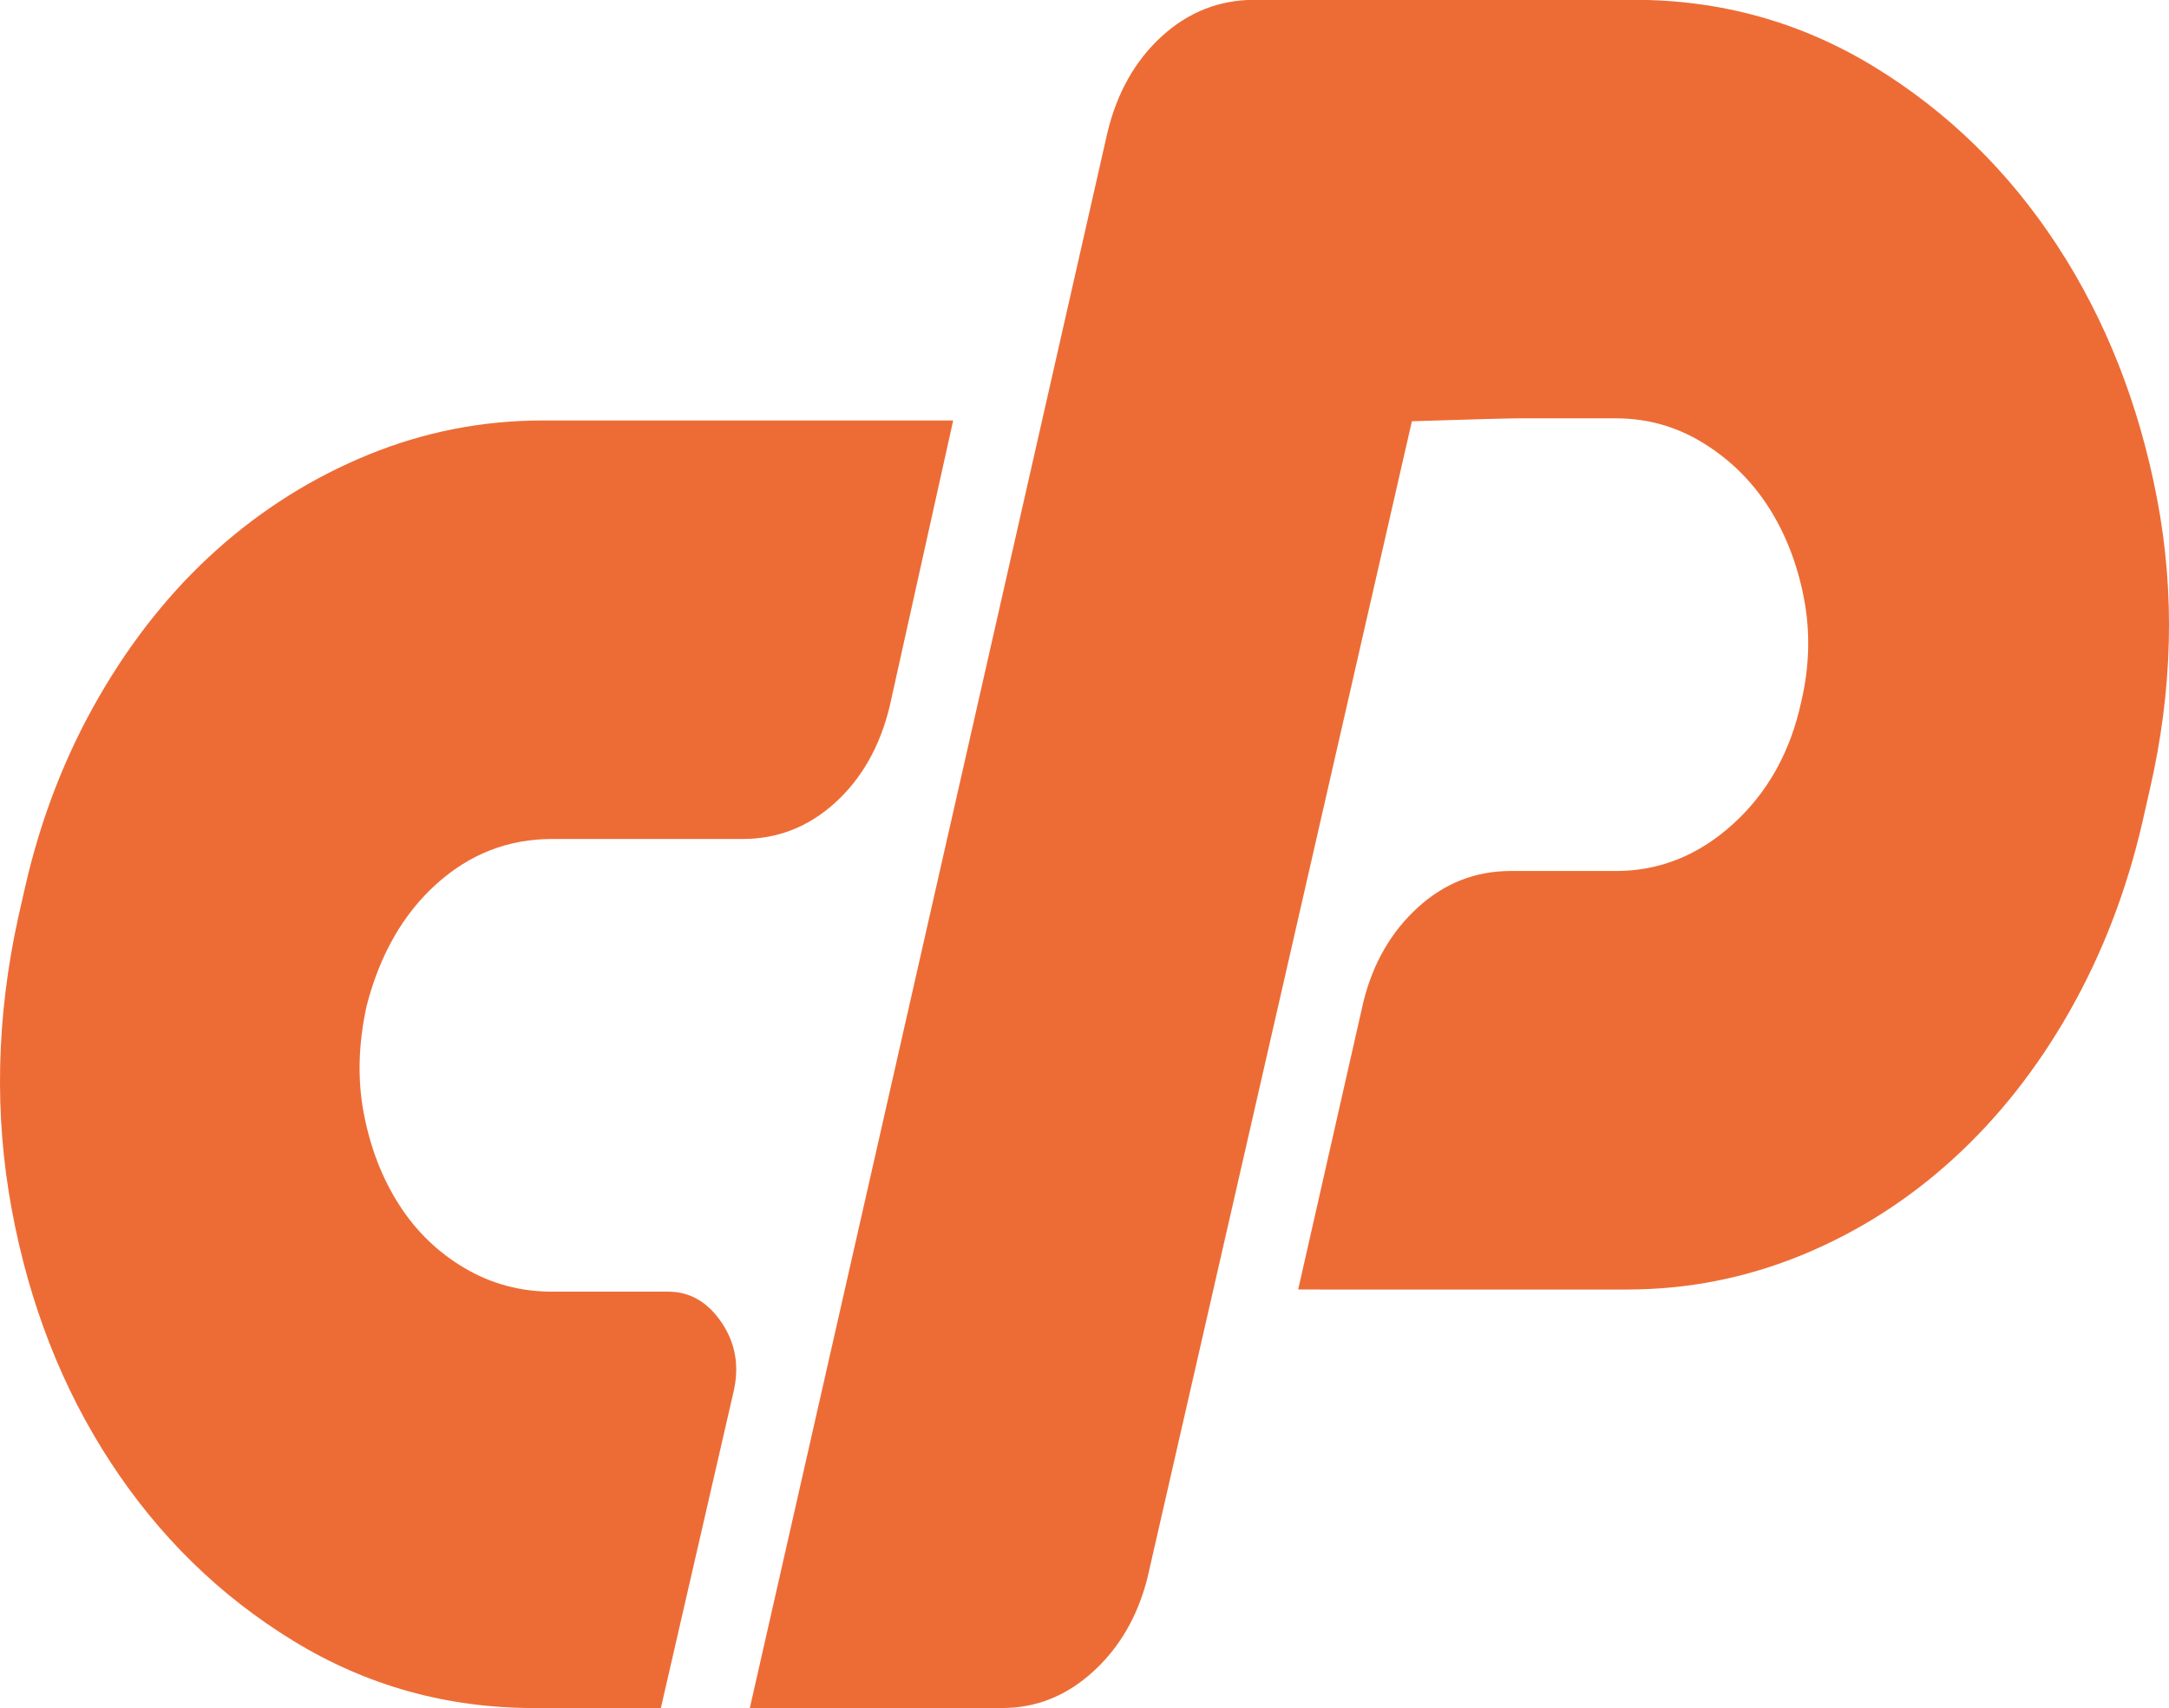<?xml version="1.0" encoding="utf-8"?>
<svg version="1.1" id="Layer_1" xmlns="http://www.w3.org/2000/svg" xmlns:xlink="http://www.w3.org/1999/xlink" x="0px" y="0px" viewBox="0 0 650 512" enable-background="new 0 0 650 512" xml:space="preserve">
<g id="g3003_1_" transform="translate(259.566,456.9)">
	<path id="path3005_1_" fill="#ED6C36" d="M-96.888-330.874H26.083L7.037-245.112
		c-2.909,11.95-8.35,21.552-16.323,28.799c-7.982,7.264-17.233,10.883-27.749,10.883h-57.131c-13.063,0-24.583,4.479-34.556,13.439
		c-9.983,8.96-16.959,21.118-20.95,36.479c-2.539,11.521-2.812,22.402-0.815,32.642c1.991,10.241,5.526,19.313,10.61,27.196
		c5.078,7.9,11.604,14.191,19.591,18.886c7.972,4.698,16.681,7.035,26.12,7.035h34.821c6.528,0,11.878,3.102,16.05,9.282
		c4.167,6.188,5.35,13.121,3.539,20.799L-61.52,55.049h-38.089c-26.118,0-50.155-6.72-72.096-20.157
		C-193.66,21.449-211.888,3.64-226.39-18.551c-14.515-22.18-24.403-47.458-29.655-75.836c-5.264-28.369-4.626-57.492,1.901-87.364
		l2.179-9.6c4.708-20.48,12.055-39.358,22.034-56.641c9.975-17.279,21.764-31.997,35.367-44.161
		c13.604-12.158,28.75-21.647,45.438-28.479C-132.444-327.451-115.032-330.874-96.888-330.874"/>
</g>
<g id="g3007_1_" transform="translate(293.764,276)">
	<path id="path3009_1_" fill="#ED6C36" d="M-69.059,235.948L38.131-236.374
		c2.898-11.938,8.34-21.538,16.326-28.798c7.973-7.254,17.225-10.88,27.75-10.88H195.93c26.117,0,50.143,6.721,72.098,20.161
		c21.94,13.438,40.17,31.258,54.684,53.439c14.504,22.188,24.486,47.471,29.929,75.836c5.439,28.385,4.707,57.502-2.181,87.364
		l-2.175,9.6c-4.719,20.478-11.97,39.358-21.764,56.641c-9.797,17.276-21.494,32.109-35.097,44.479
		c-13.604,12.379-28.755,21.979-45.437,28.802c-16.688,6.827-34.099,10.237-52.233,10.237H95.267l19.587-86.399
		c2.898-11.521,8.341-20.902,16.324-28.159c7.976-7.251,17.224-10.883,27.748-10.883h31.562c13.058,0,24.758-4.689,35.095-14.078
		c10.34-9.38,17.143-21.541,20.405-36.481c2.533-10.659,2.806-21.118,0.817-31.358c-1.996-10.238-5.535-19.303-10.611-27.2
		c-5.084-7.89-11.613-14.29-19.587-19.197c-7.983-4.901-16.688-7.36-26.118-7.36h-60.941L50.103,196.913
		c-2.908,11.518-8.349,20.906-16.323,28.157c-7.981,7.261-17.053,10.879-27.206,10.879L-69.059,235.948L-69.059,235.948z"/>
</g>
<path id="path3202_1_" fill="#ED6C36" d="M233.753,479.992
	c3.712-15.865,27.401-120.206,52.642-231.867c25.242-111.658,47.661-208.354,49.821-214.881c2.162-6.525,9.029-16.141,15.261-21.371
	c10.327-8.665,16.377-9.639,68.405-11.016C518.827-1.766,555.82,9.299,596.61,53.716c43.351,47.206,60.305,113.575,45.887,179.622
	c-16.941,77.599-62.309,131.052-124.524,146.709c-10.592,2.665-43.473,4.852-73.072,4.852h-53.813l10.457-45.248
	c15.567-67.376,19.928-72.061,70.724-76.039c35.038-2.744,50.78-11.899,62.446-36.306c16.011-33.51,7.631-70.858-20.986-93.54
	c-11.396-9.035-15.753-9.752-52.508-8.652l-40.082,1.203l-40.203,175.234c-22.111,96.38-42.233,179.546-44.715,184.809
	c-8.389,17.789-22.481,22.484-67.479,22.484h-41.737L233.753,479.992L233.753,479.992L233.753,479.992z"/>
<path id="path3212_1_" fill="#ED6C36" d="M172.034,188.29v-59.835h54.507
	c41.188,0,54.505,1.304,54.497,5.34c-0.004,2.939-4.111,23.615-9.128,45.946c-7.573,33.728-11.256,42.955-21.738,54.494
	c-12.31,13.548-13.435,13.89-45.38,13.89h-32.758V188.29z"/>
</svg>
